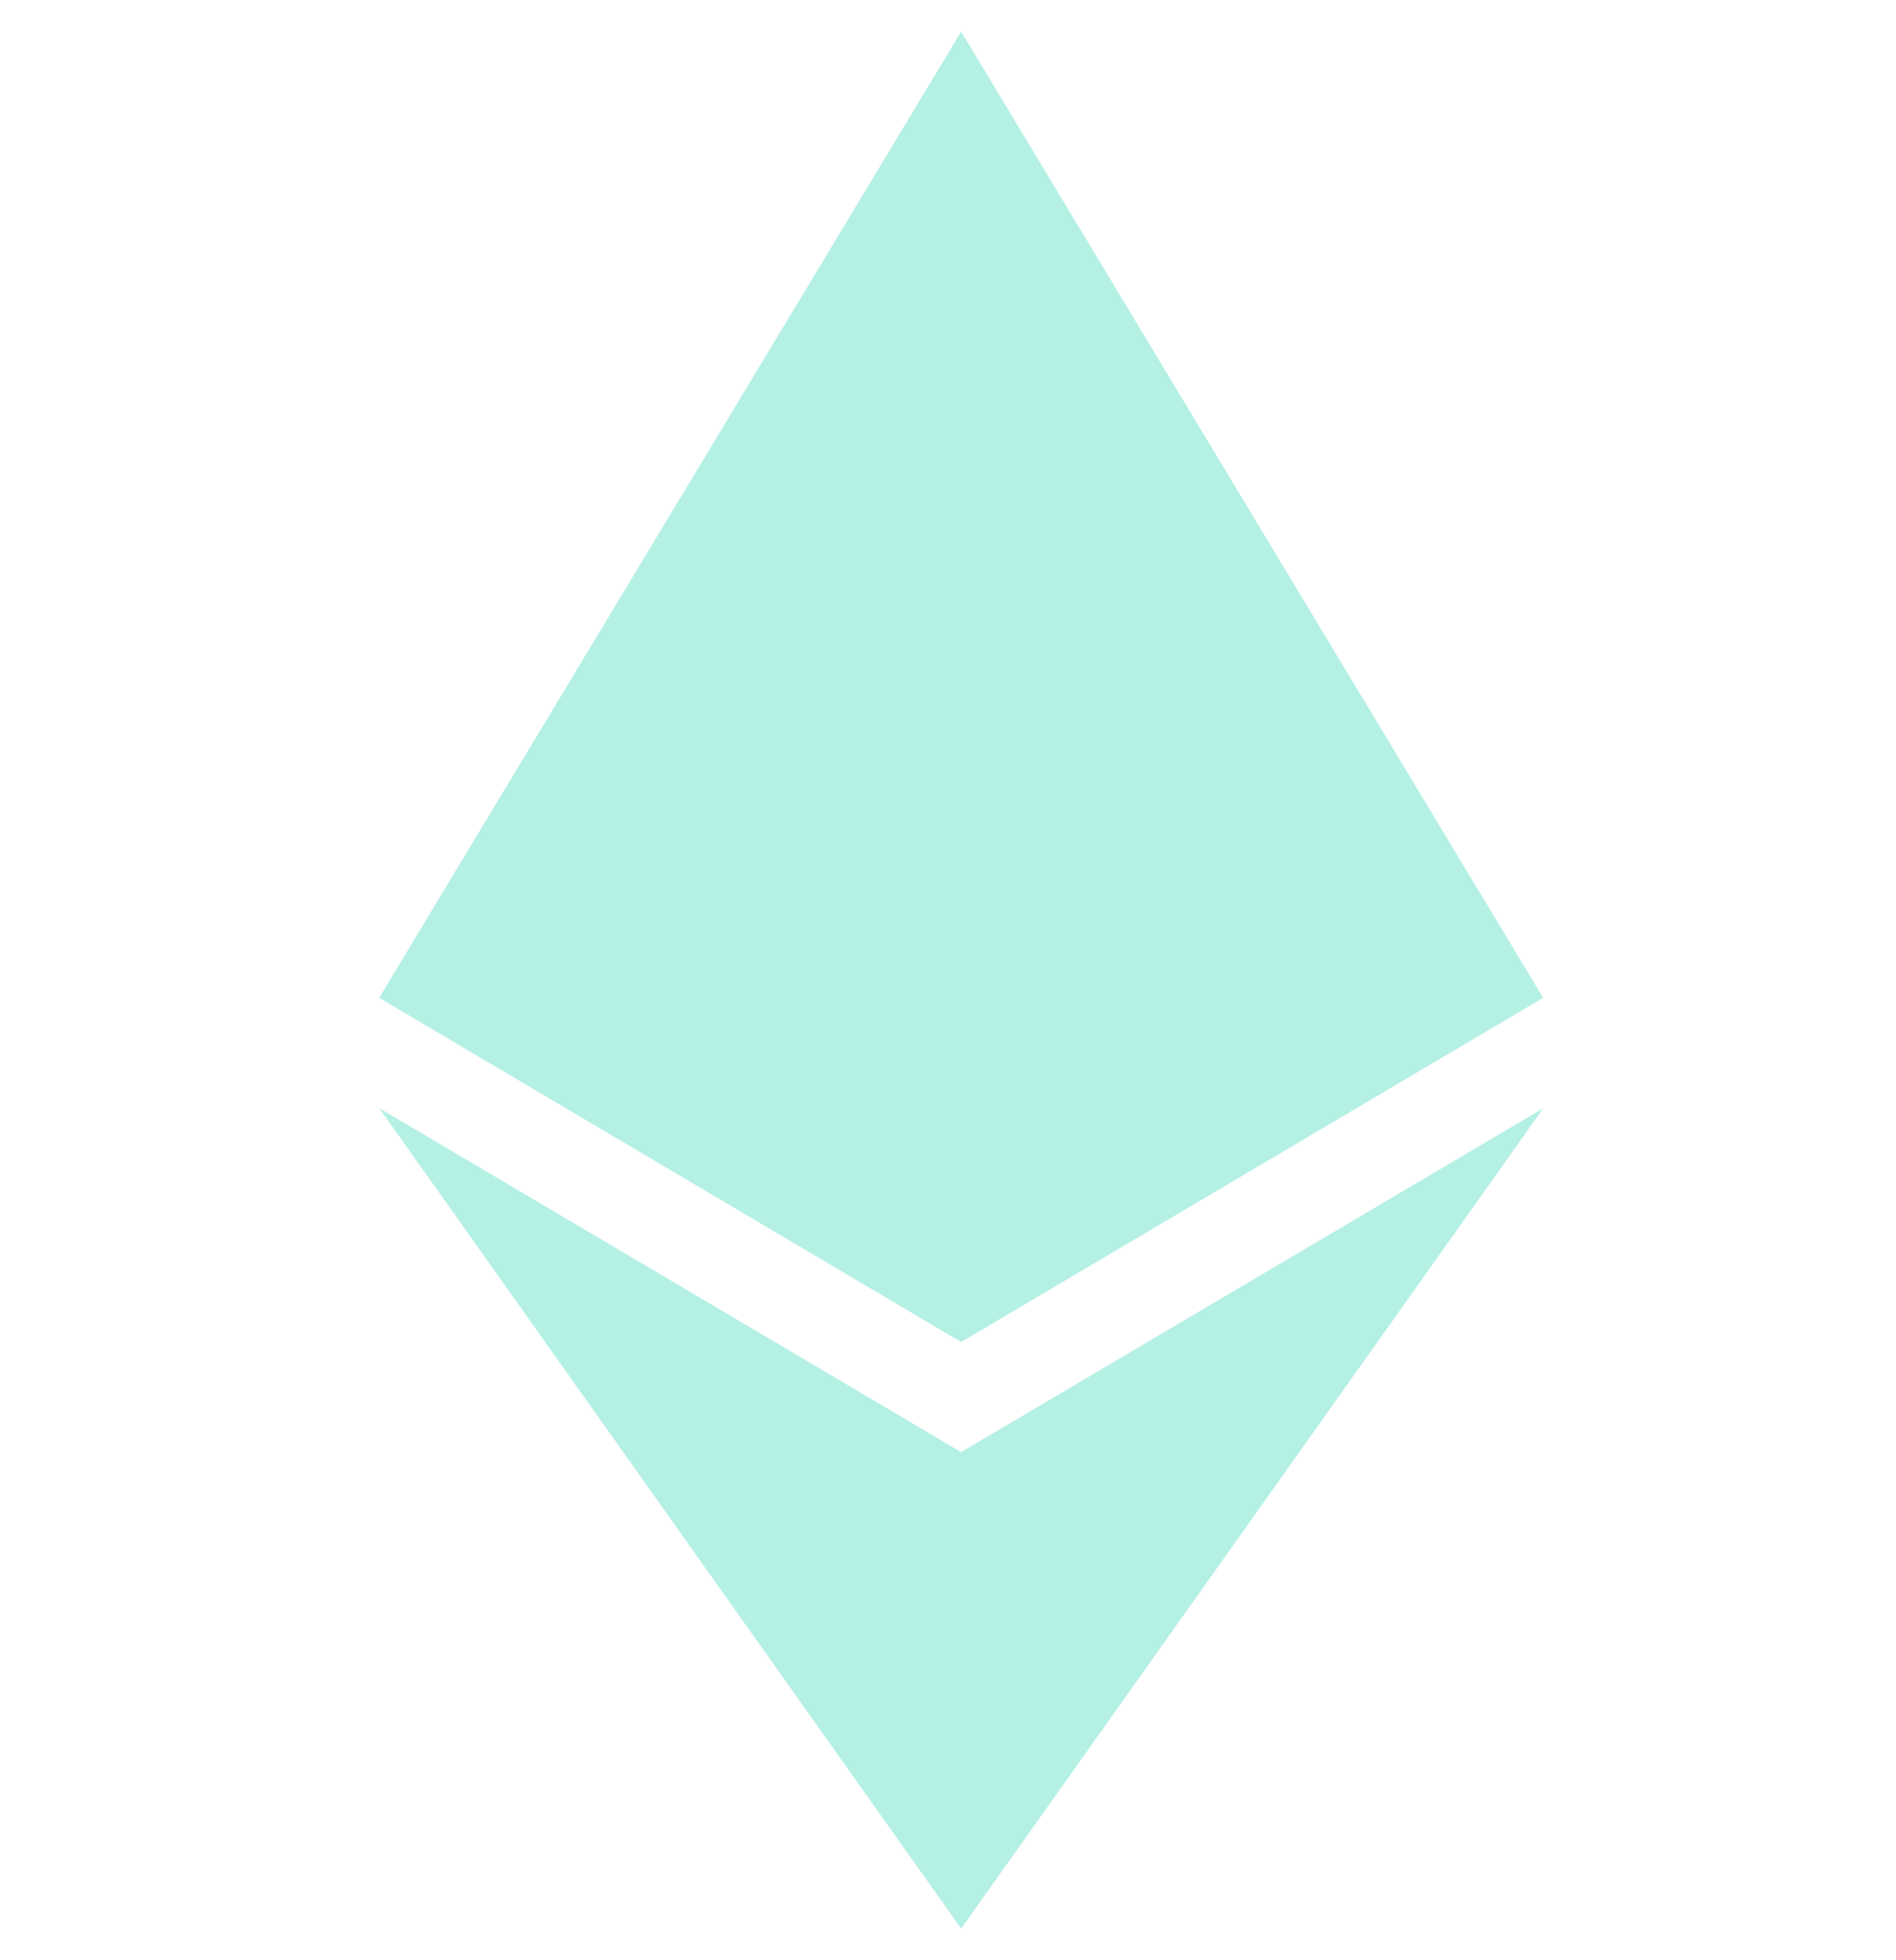 <svg width="30" height="31" viewBox="0 0 30 31" fill="none" xmlns="http://www.w3.org/2000/svg">
<g clip-path="url(#clip0_1738_6672)">
<path d="M15.208 0.5L15.007 1.184V21.02L15.208 21.221L24.416 15.778L15.208 0.5Z" fill="#B5F0E5"/>
<path d="M15.208 0.5L6 15.778L15.208 21.221V11.593V0.5Z" fill="#B5F0E5"/>
<path d="M15.208 22.964L15.095 23.103V30.169L15.208 30.5L24.422 17.524L15.208 22.964Z" fill="#B5F0E5"/>
<path d="M15.208 30.5V22.964L6 17.524L15.208 30.5Z" fill="#B5F0E5"/>
<path d="M15.208 21.221L24.416 15.778L15.208 11.593V21.221Z" fill="#B5F0E5"/>
<path d="M6 15.778L15.208 21.221V11.593L6 15.778Z" fill="#B5F0E5"/>
</g>
<defs>
<clipPath id="clip0_1738_6672">
<rect width="30" height="30" fill="white" transform="translate(0 0.5)"/>
</clipPath>
</defs>
</svg>
